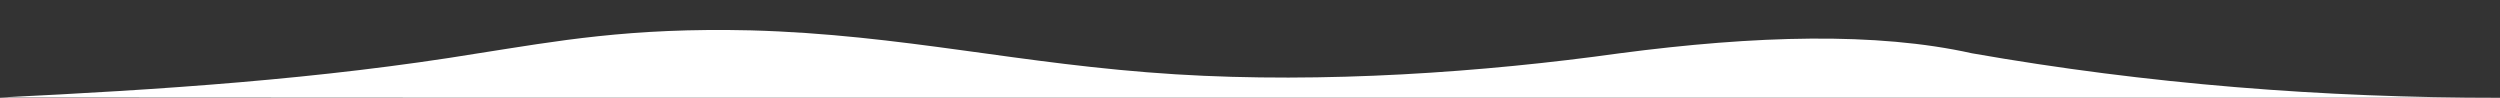 <?xml version="1.0" encoding="UTF-8" standalone="no"?> <svg xmlns="http://www.w3.org/2000/svg" xmlns:xlink="http://www.w3.org/1999/xlink" xmlns:serif="http://www.serif.com/" width="100%" height="100%" viewBox="0 0 3682 144" xml:space="preserve" style="fill-rule:evenodd;clip-rule:evenodd;stroke-linejoin:round;stroke-miterlimit:1.414;"><rect x="0" y="0" width="3682" height="144" fill="#333333" stroke="none"/> <rect id="Монтажная-область35" serif:id="Монтажная область35" x="0" y="0" width="3681.76" height="143.6" style="fill:none;"></rect> <clipPath id="_clip1"> <rect x="0" y="0" width="3681.76" height="143.6"></rect> </clipPath> <g clip-path="url(#_clip1)"> <path d="M704.629,78.477c114.55,-17.825 222.247,-38.006 400.969,-33.763c224.947,6.152 396.381,50.497 626.066,64.748c218.069,13.53 453.378,-2.986 653.868,-30.985c199.655,-26.186 377.895,-31.412 518.694,0c258.859,45.454 518.057,65.685 777.529,65.478l-777.529,0l-2199.6,0l-704.629,-0.355c235.923,-11.432 471.448,-26.764 704.629,-65.123" style="fill:#fff;"></path> </g> </svg> 